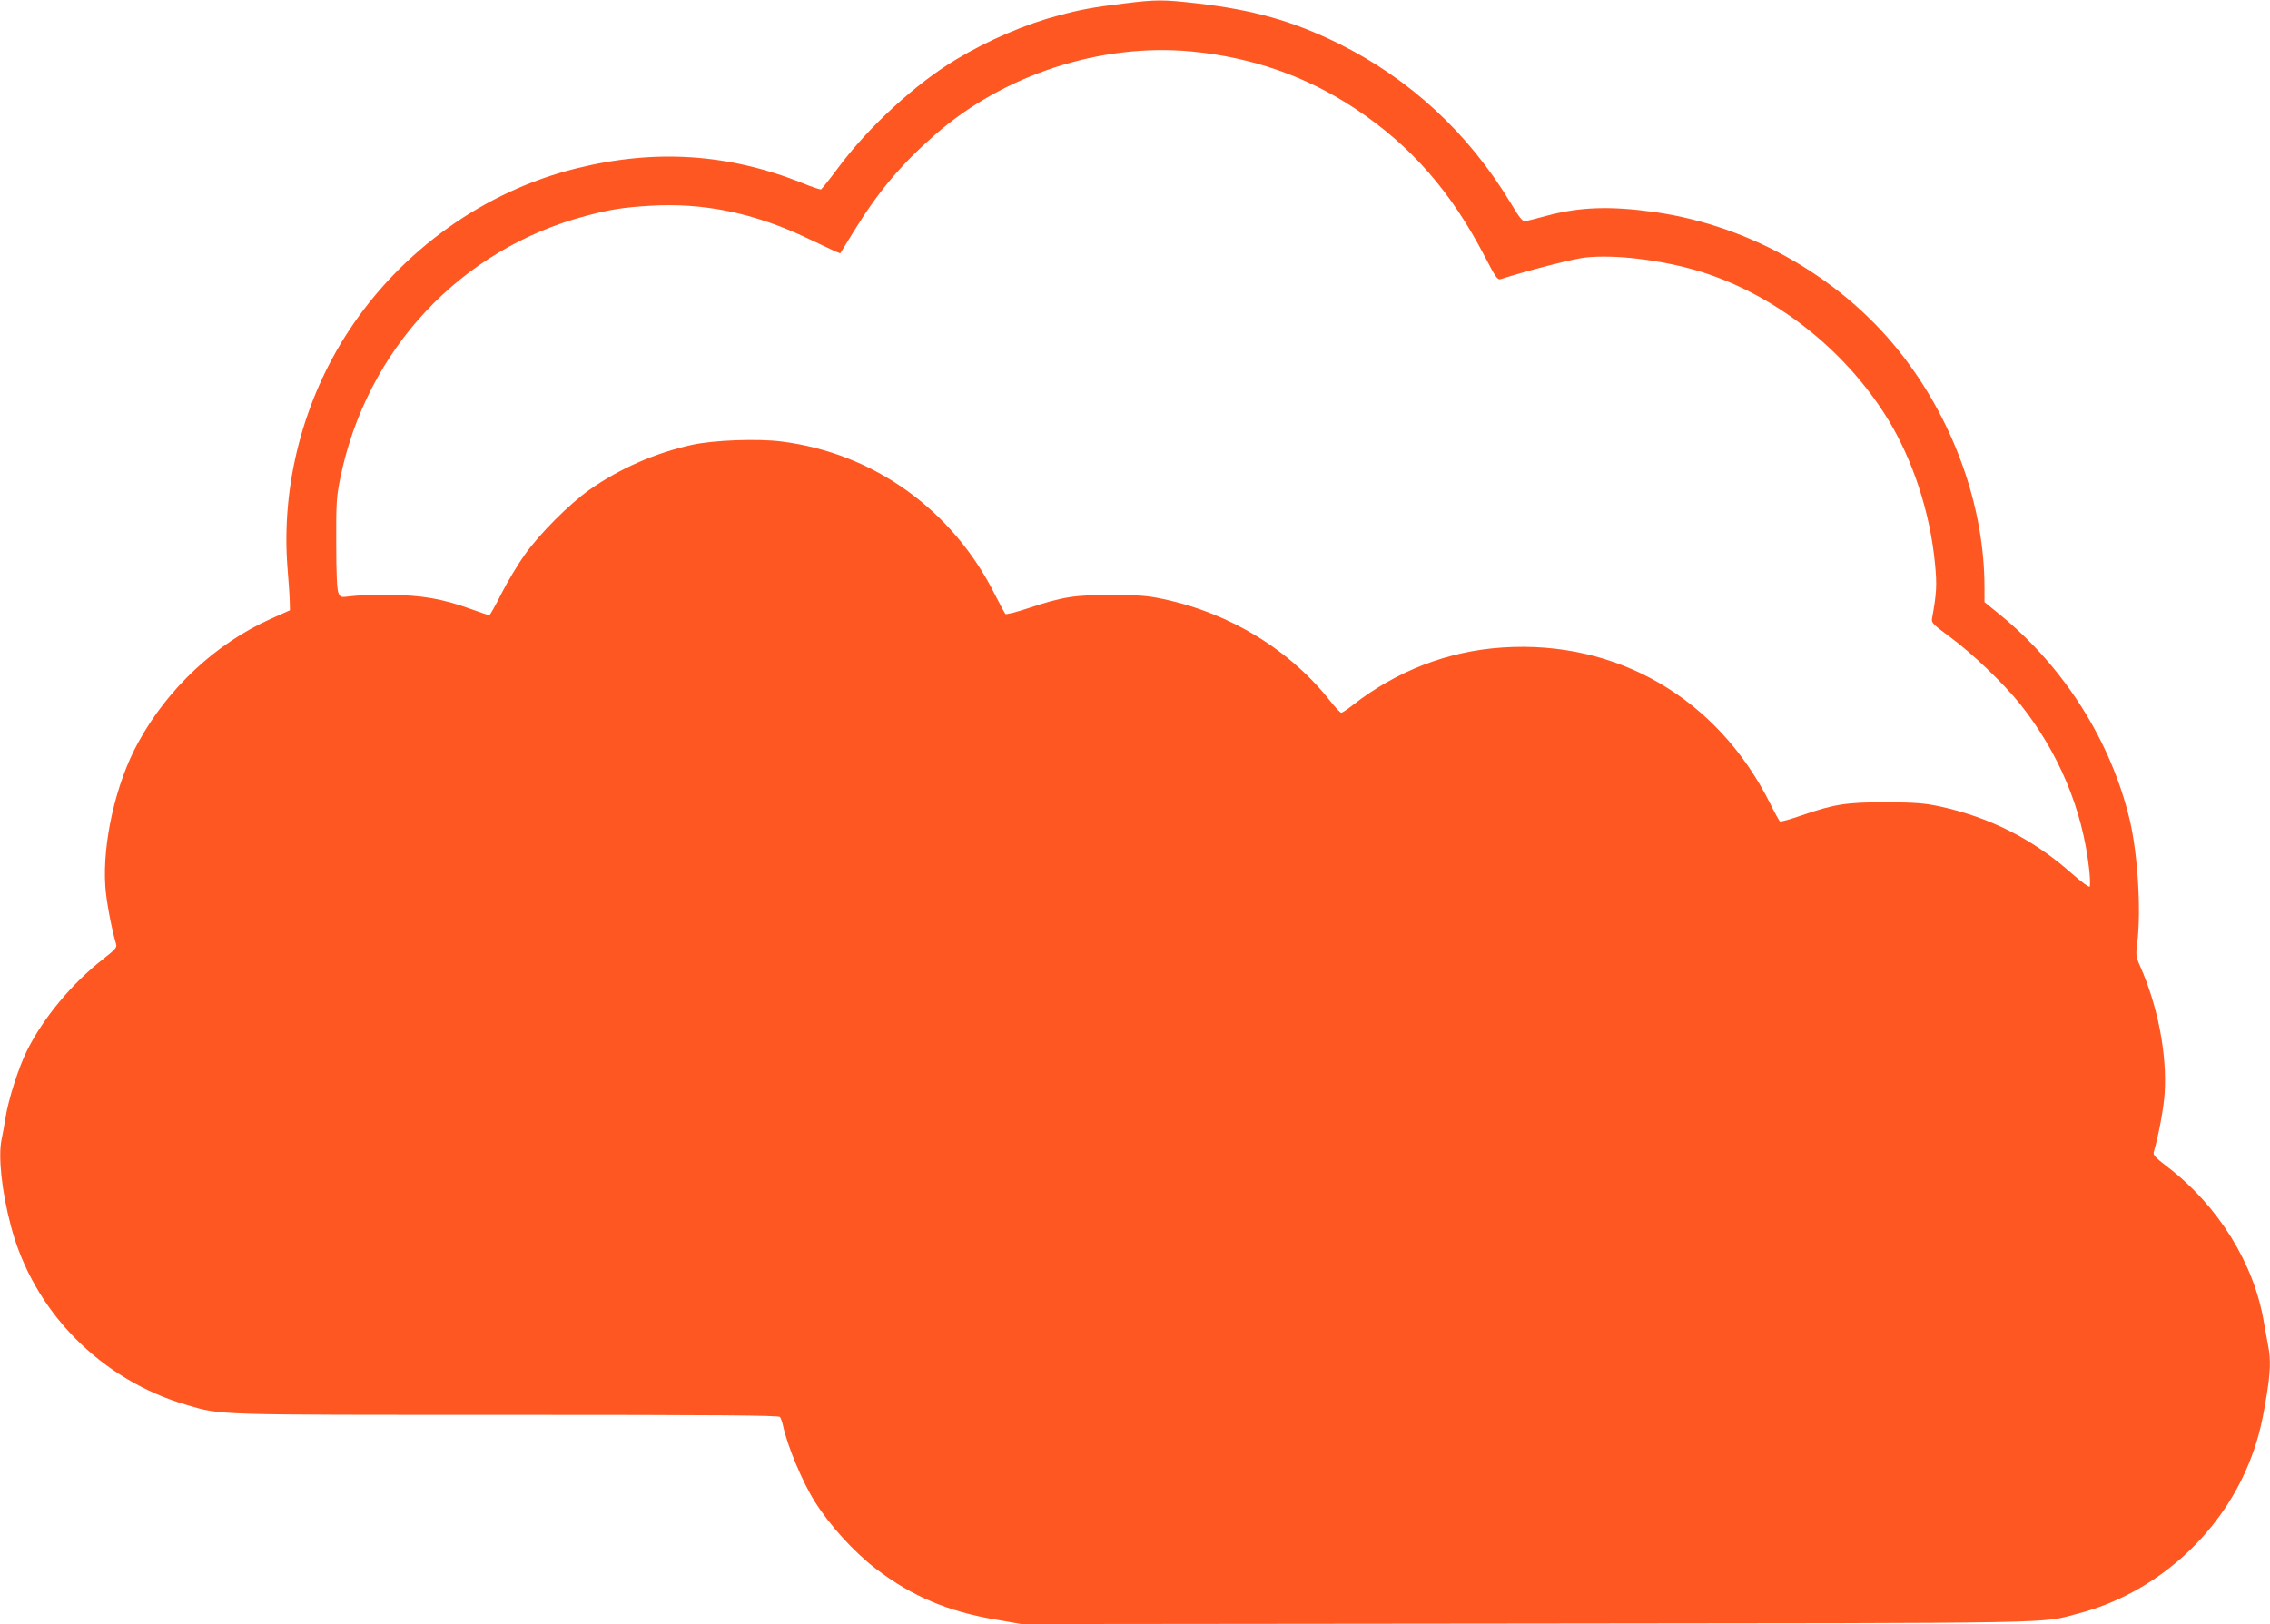 <?xml version="1.0" standalone="no"?>
<!DOCTYPE svg PUBLIC "-//W3C//DTD SVG 20010904//EN"
 "http://www.w3.org/TR/2001/REC-SVG-20010904/DTD/svg10.dtd">
<svg version="1.0" xmlns="http://www.w3.org/2000/svg"
 width="1280pt" height="916pt" viewBox="0 0 1280 916"
 preserveAspectRatio="xMidYMid meet">
<g transform="translate(0,916) scale(0.1,-0.1)"
fill="#ff5722" stroke="none">
<path d="M6335 9140 c-171 -21 -242 -34 -365 -67 -186 -49 -397 -139 -578
-248 -227 -135 -493 -380 -661 -605 -51 -69 -97 -126 -101 -128 -5 -2 -51 13
-102 34 -418 168 -834 195 -1279 84 -517 -128 -982 -460 -1280 -912 -259 -393
-384 -874 -348 -1338 7 -85 13 -174 13 -198 l1 -44 -105 -47 c-313 -140 -584
-393 -752 -701 -125 -228 -201 -563 -184 -810 5 -79 34 -234 61 -326 6 -18 -8
-32 -77 -86 -172 -135 -333 -328 -425 -512 -47 -93 -107 -281 -122 -381 -7
-44 -17 -99 -22 -122 -20 -93 0 -289 52 -486 126 -483 507 -870 994 -1012 196
-57 140 -55 1801 -55 1213 0 1534 -3 1542 -12 5 -7 13 -29 17 -48 24 -113 109
-318 180 -430 84 -134 221 -284 345 -379 202 -154 404 -240 676 -286 l144 -25
2853 3 c3097 3 2887 0 3104 56 428 111 795 433 963 845 47 116 72 207 99 374
23 136 26 215 11 289 -5 26 -16 89 -25 138 -55 330 -259 657 -545 875 -68 52
-81 66 -75 84 27 93 56 248 61 331 14 219 -39 493 -139 717 -23 51 -24 63 -16
125 23 185 4 504 -42 699 -105 441 -368 859 -728 1154 l-91 74 0 82 c0 447
-165 919 -453 1297 -333 438 -857 743 -1407 821 -251 35 -422 29 -609 -21 -53
-14 -106 -28 -117 -30 -18 -4 -32 12 -87 104 -238 394 -568 699 -972 899 -255
125 -475 188 -795 225 -194 22 -230 22 -415 -1z m380 -270 c346 -33 653 -140
933 -327 311 -208 534 -464 724 -829 63 -121 72 -134 91 -128 149 48 419 117
480 122 164 17 414 -13 619 -72 430 -125 835 -438 1081 -836 142 -231 240
-528 268 -819 12 -120 9 -169 -17 -311 -4 -22 8 -34 98 -100 125 -91 305 -264
399 -381 217 -273 351 -591 389 -929 6 -51 7 -97 3 -101 -4 -4 -48 28 -98 72
-217 194 -465 320 -749 381 -85 18 -134 22 -301 23 -226 0 -290 -10 -479 -75
-61 -21 -114 -36 -119 -33 -4 2 -30 49 -57 104 -297 591 -862 920 -1508 877
-307 -20 -597 -132 -843 -324 -30 -24 -60 -44 -66 -44 -5 0 -32 28 -59 62
-229 292 -566 499 -944 579 -86 19 -138 23 -290 23 -211 1 -278 -10 -474 -75
-66 -22 -123 -36 -127 -32 -4 5 -30 53 -58 108 -240 481 -686 800 -1205 865
-133 17 -382 8 -504 -19 -206 -45 -409 -134 -579 -254 -114 -81 -281 -248
-365 -367 -37 -52 -96 -150 -130 -217 -34 -68 -65 -123 -69 -123 -4 0 -49 15
-101 34 -164 59 -281 80 -463 80 -88 1 -186 -2 -218 -7 -56 -7 -58 -7 -69 20
-8 19 -12 110 -12 278 -1 223 1 262 22 365 148 730 681 1298 1392 1484 133 35
203 46 348 55 307 20 597 -40 902 -186 63 -30 129 -61 146 -69 l32 -13 75 122
c139 226 266 377 457 545 388 341 935 519 1445 472z"/>
</g>
</svg>
